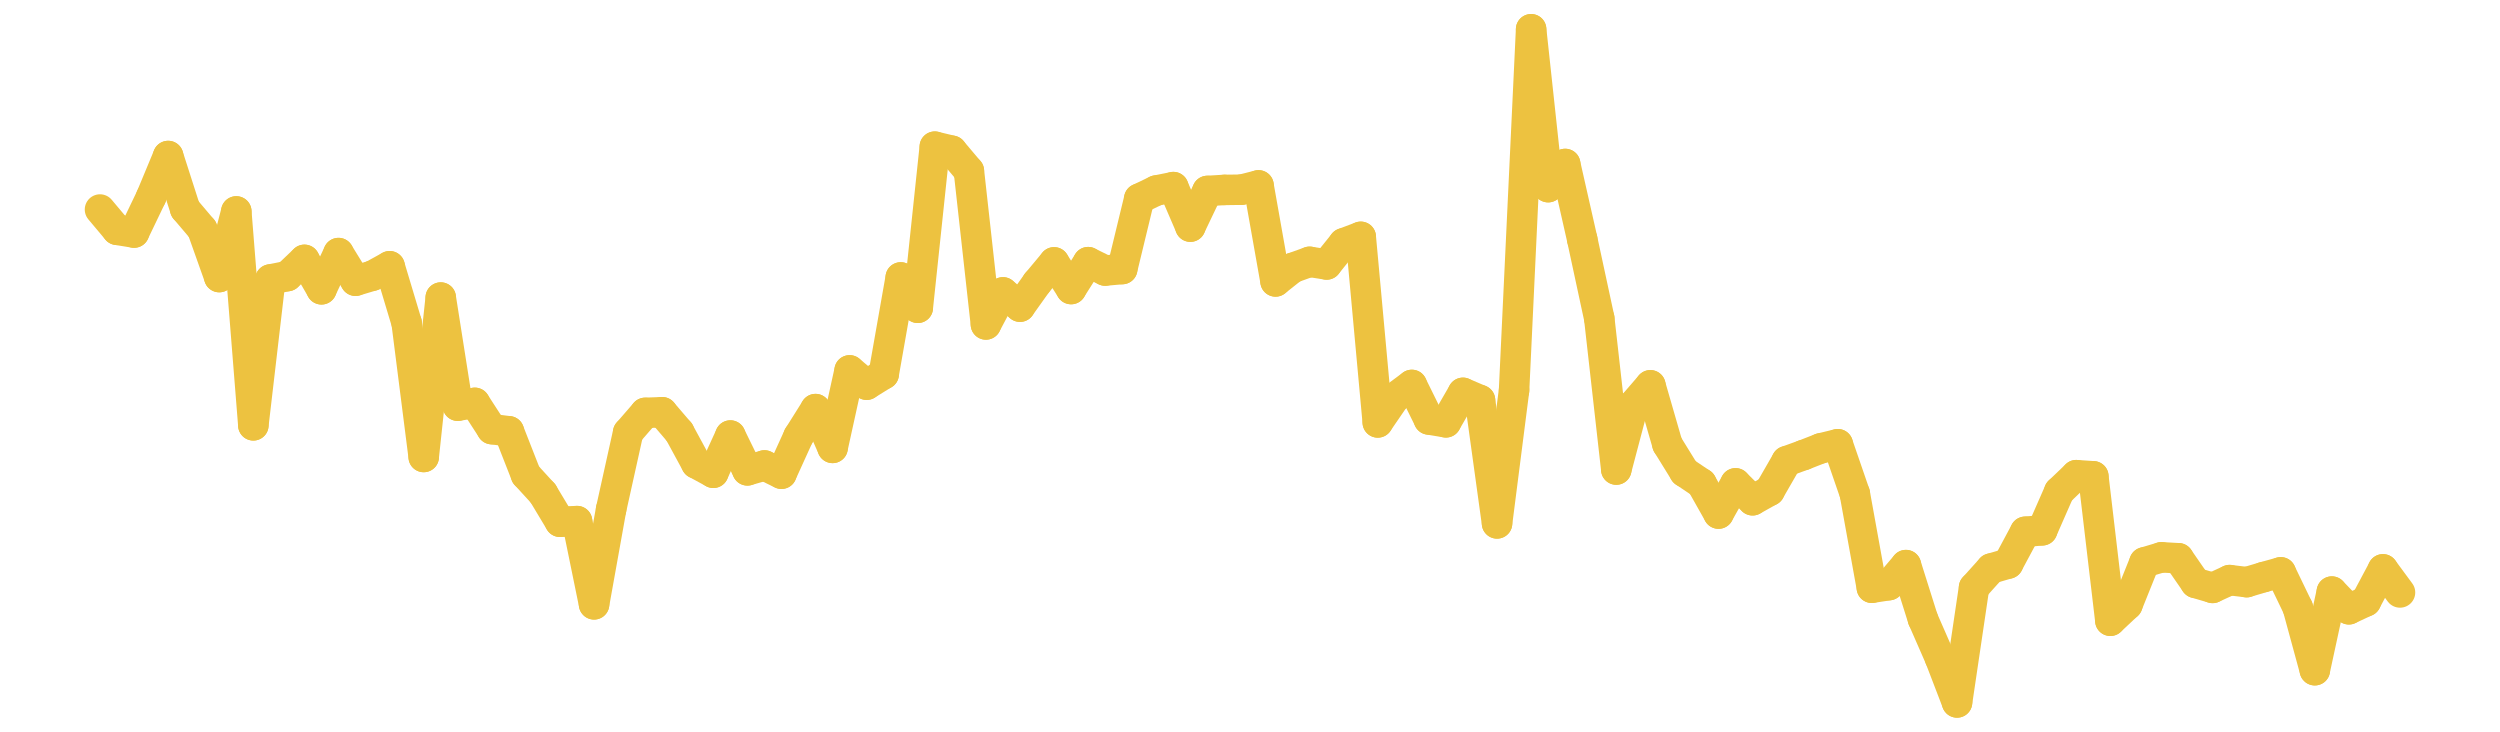 <?xml version="1.0" encoding="UTF-8" standalone="no"?>
<!DOCTYPE svg PUBLIC "-//W3C//DTD SVG 1.1//EN" "http://www.w3.org/Graphics/SVG/1.1/DTD/svg11.dtd">
<svg xmlns:xlink="http://www.w3.org/1999/xlink" height="48px" version="1.1" viewBox="0 0 164 48" width="164px" x="0px" y="0px" xmlns="http://www.w3.org/2000/svg">
  <defs>
    <clipPath id="clip-1642496000">
      <rect height="48" width="164" x="0" y="0"/>
    </clipPath>
  </defs>
  <rect height="48" style="fill:rgb(255,255,255);fill-opacity:0;stroke:none;" width="164" x="0" y="0"/>
  <rect height="48" style="fill:rgb(255,255,255);fill-opacity:0;stroke:none;" width="164" x="0" y="0"/>
  <g clip-path="url(#clip-1642496000)">
    <line style="fill:none;stroke:rgb(237,194,64);stroke-width:2;stroke-miterlimit:10;stroke-linecap:round;" x1="6.56" x2="7.678" y1="13.745" y2="15.076"/>
    <line style="fill:none;stroke:rgb(237,194,64);stroke-width:2;stroke-miterlimit:10;stroke-linecap:round;" x1="7.678" x2="8.795" y1="15.076" y2="15.256"/>
    <line style="fill:none;stroke:rgb(237,194,64);stroke-width:2;stroke-miterlimit:10;stroke-linecap:round;" x1="8.795" x2="9.913" y1="15.256" y2="12.925"/>
    <line style="fill:none;stroke:rgb(237,194,64);stroke-width:2;stroke-miterlimit:10;stroke-linecap:round;" x1="9.913" x2="11.031" y1="12.925" y2="10.235"/>
    <line style="fill:none;stroke:rgb(237,194,64);stroke-width:2;stroke-miterlimit:10;stroke-linecap:round;" x1="11.031" x2="12.148" y1="10.235" y2="13.714"/>
    <line style="fill:none;stroke:rgb(237,194,64);stroke-width:2;stroke-miterlimit:10;stroke-linecap:round;" x1="12.148" x2="13.266" y1="13.714" y2="15.033"/>
    <line style="fill:none;stroke:rgb(237,194,64);stroke-width:2;stroke-miterlimit:10;stroke-linecap:round;" x1="13.266" x2="14.383" y1="15.033" y2="18.176"/>
    <line style="fill:none;stroke:rgb(237,194,64);stroke-width:2;stroke-miterlimit:10;stroke-linecap:round;" x1="14.383" x2="15.501" y1="18.176" y2="13.87"/>
    <line style="fill:none;stroke:rgb(237,194,64);stroke-width:2;stroke-miterlimit:10;stroke-linecap:round;" x1="15.501" x2="16.619" y1="13.87" y2="27.901"/>
    <line style="fill:none;stroke:rgb(237,194,64);stroke-width:2;stroke-miterlimit:10;stroke-linecap:round;" x1="16.619" x2="17.736" y1="27.901" y2="18.334"/>
    <line style="fill:none;stroke:rgb(237,194,64);stroke-width:2;stroke-miterlimit:10;stroke-linecap:round;" x1="17.736" x2="18.854" y1="18.334" y2="18.111"/>
    <line style="fill:none;stroke:rgb(237,194,64);stroke-width:2;stroke-miterlimit:10;stroke-linecap:round;" x1="18.854" x2="19.972" y1="18.111" y2="17.046"/>
    <line style="fill:none;stroke:rgb(237,194,64);stroke-width:2;stroke-miterlimit:10;stroke-linecap:round;" x1="19.972" x2="21.089" y1="17.046" y2="18.978"/>
    <line style="fill:none;stroke:rgb(237,194,64);stroke-width:2;stroke-miterlimit:10;stroke-linecap:round;" x1="21.089" x2="22.207" y1="18.978" y2="16.602"/>
    <line style="fill:none;stroke:rgb(237,194,64);stroke-width:2;stroke-miterlimit:10;stroke-linecap:round;" x1="22.207" x2="23.324" y1="16.602" y2="18.416"/>
    <line style="fill:none;stroke:rgb(237,194,64);stroke-width:2;stroke-miterlimit:10;stroke-linecap:round;" x1="23.324" x2="24.442" y1="18.416" y2="18.081"/>
    <line style="fill:none;stroke:rgb(237,194,64);stroke-width:2;stroke-miterlimit:10;stroke-linecap:round;" x1="24.442" x2="25.56" y1="18.081" y2="17.466"/>
    <line style="fill:none;stroke:rgb(237,194,64);stroke-width:2;stroke-miterlimit:10;stroke-linecap:round;" x1="25.56" x2="26.677" y1="17.466" y2="21.187"/>
    <line style="fill:none;stroke:rgb(237,194,64);stroke-width:2;stroke-miterlimit:10;stroke-linecap:round;" x1="26.677" x2="27.795" y1="21.187" y2="29.978"/>
    <line style="fill:none;stroke:rgb(237,194,64);stroke-width:2;stroke-miterlimit:10;stroke-linecap:round;" x1="27.795" x2="28.913" y1="29.978" y2="19.52"/>
    <line style="fill:none;stroke:rgb(237,194,64);stroke-width:2;stroke-miterlimit:10;stroke-linecap:round;" x1="28.913" x2="30.03" y1="19.52" y2="26.614"/>
    <line style="fill:none;stroke:rgb(237,194,64);stroke-width:2;stroke-miterlimit:10;stroke-linecap:round;" x1="30.03" x2="31.148" y1="26.614" y2="26.427"/>
    <line style="fill:none;stroke:rgb(237,194,64);stroke-width:2;stroke-miterlimit:10;stroke-linecap:round;" x1="31.148" x2="32.265" y1="26.427" y2="28.151"/>
    <line style="fill:none;stroke:rgb(237,194,64);stroke-width:2;stroke-miterlimit:10;stroke-linecap:round;" x1="32.265" x2="33.383" y1="28.151" y2="28.293"/>
    <line style="fill:none;stroke:rgb(237,194,64);stroke-width:2;stroke-miterlimit:10;stroke-linecap:round;" x1="33.383" x2="34.501" y1="28.293" y2="31.146"/>
    <line style="fill:none;stroke:rgb(237,194,64);stroke-width:2;stroke-miterlimit:10;stroke-linecap:round;" x1="34.501" x2="35.618" y1="31.146" y2="32.367"/>
    <line style="fill:none;stroke:rgb(237,194,64);stroke-width:2;stroke-miterlimit:10;stroke-linecap:round;" x1="35.618" x2="36.736" y1="32.367" y2="34.228"/>
    <line style="fill:none;stroke:rgb(237,194,64);stroke-width:2;stroke-miterlimit:10;stroke-linecap:round;" x1="36.736" x2="37.854" y1="34.228" y2="34.185"/>
    <line style="fill:none;stroke:rgb(237,194,64);stroke-width:2;stroke-miterlimit:10;stroke-linecap:round;" x1="37.854" x2="38.971" y1="34.185" y2="39.644"/>
    <line style="fill:none;stroke:rgb(237,194,64);stroke-width:2;stroke-miterlimit:10;stroke-linecap:round;" x1="38.971" x2="40.089" y1="39.644" y2="33.414"/>
    <line style="fill:none;stroke:rgb(237,194,64);stroke-width:2;stroke-miterlimit:10;stroke-linecap:round;" x1="40.089" x2="41.207" y1="33.414" y2="28.372"/>
    <line style="fill:none;stroke:rgb(237,194,64);stroke-width:2;stroke-miterlimit:10;stroke-linecap:round;" x1="41.207" x2="42.324" y1="28.372" y2="27.084"/>
    <line style="fill:none;stroke:rgb(237,194,64);stroke-width:2;stroke-miterlimit:10;stroke-linecap:round;" x1="42.324" x2="43.442" y1="27.084" y2="27.043"/>
    <line style="fill:none;stroke:rgb(237,194,64);stroke-width:2;stroke-miterlimit:10;stroke-linecap:round;" x1="43.442" x2="44.559" y1="27.043" y2="28.347"/>
    <line style="fill:none;stroke:rgb(237,194,64);stroke-width:2;stroke-miterlimit:10;stroke-linecap:round;" x1="44.559" x2="45.677" y1="28.347" y2="30.405"/>
    <line style="fill:none;stroke:rgb(237,194,64);stroke-width:2;stroke-miterlimit:10;stroke-linecap:round;" x1="45.677" x2="46.795" y1="30.405" y2="31.014"/>
    <line style="fill:none;stroke:rgb(237,194,64);stroke-width:2;stroke-miterlimit:10;stroke-linecap:round;" x1="46.795" x2="47.912" y1="31.014" y2="28.571"/>
    <line style="fill:none;stroke:rgb(237,194,64);stroke-width:2;stroke-miterlimit:10;stroke-linecap:round;" x1="47.912" x2="49.03" y1="28.571" y2="30.855"/>
    <line style="fill:none;stroke:rgb(237,194,64);stroke-width:2;stroke-miterlimit:10;stroke-linecap:round;" x1="49.03" x2="50.148" y1="30.855" y2="30.534"/>
    <line style="fill:none;stroke:rgb(237,194,64);stroke-width:2;stroke-miterlimit:10;stroke-linecap:round;" x1="50.148" x2="51.265" y1="30.534" y2="31.076"/>
    <line style="fill:none;stroke:rgb(237,194,64);stroke-width:2;stroke-miterlimit:10;stroke-linecap:round;" x1="51.265" x2="52.383" y1="31.076" y2="28.617"/>
    <line style="fill:none;stroke:rgb(237,194,64);stroke-width:2;stroke-miterlimit:10;stroke-linecap:round;" x1="52.383" x2="53.5" y1="28.617" y2="26.837"/>
    <line style="fill:none;stroke:rgb(237,194,64);stroke-width:2;stroke-miterlimit:10;stroke-linecap:round;" x1="53.5" x2="54.618" y1="26.837" y2="29.382"/>
    <line style="fill:none;stroke:rgb(237,194,64);stroke-width:2;stroke-miterlimit:10;stroke-linecap:round;" x1="54.618" x2="55.736" y1="29.382" y2="24.297"/>
    <line style="fill:none;stroke:rgb(237,194,64);stroke-width:2;stroke-miterlimit:10;stroke-linecap:round;" x1="55.736" x2="56.853" y1="24.297" y2="25.236"/>
    <line style="fill:none;stroke:rgb(237,194,64);stroke-width:2;stroke-miterlimit:10;stroke-linecap:round;" x1="56.853" x2="57.971" y1="25.236" y2="24.543"/>
    <line style="fill:none;stroke:rgb(237,194,64);stroke-width:2;stroke-miterlimit:10;stroke-linecap:round;" x1="57.971" x2="59.089" y1="24.543" y2="18.2"/>
    <line style="fill:none;stroke:rgb(237,194,64);stroke-width:2;stroke-miterlimit:10;stroke-linecap:round;" x1="59.089" x2="60.206" y1="18.2" y2="20.191"/>
    <line style="fill:none;stroke:rgb(237,194,64);stroke-width:2;stroke-miterlimit:10;stroke-linecap:round;" x1="60.206" x2="61.324" y1="20.191" y2="9.622"/>
    <line style="fill:none;stroke:rgb(237,194,64);stroke-width:2;stroke-miterlimit:10;stroke-linecap:round;" x1="61.324" x2="62.441" y1="9.622" y2="9.889"/>
    <line style="fill:none;stroke:rgb(237,194,64);stroke-width:2;stroke-miterlimit:10;stroke-linecap:round;" x1="62.441" x2="63.559" y1="9.889" y2="11.212"/>
    <line style="fill:none;stroke:rgb(237,194,64);stroke-width:2;stroke-miterlimit:10;stroke-linecap:round;" x1="63.559" x2="64.677" y1="11.212" y2="21.284"/>
    <line style="fill:none;stroke:rgb(237,194,64);stroke-width:2;stroke-miterlimit:10;stroke-linecap:round;" x1="64.677" x2="65.794" y1="21.284" y2="19.18"/>
    <line style="fill:none;stroke:rgb(237,194,64);stroke-width:2;stroke-miterlimit:10;stroke-linecap:round;" x1="65.794" x2="66.912" y1="19.18" y2="20.118"/>
    <line style="fill:none;stroke:rgb(237,194,64);stroke-width:2;stroke-miterlimit:10;stroke-linecap:round;" x1="66.912" x2="68.03" y1="20.118" y2="18.551"/>
    <line style="fill:none;stroke:rgb(237,194,64);stroke-width:2;stroke-miterlimit:10;stroke-linecap:round;" x1="68.03" x2="69.147" y1="18.551" y2="17.211"/>
    <line style="fill:none;stroke:rgb(237,194,64);stroke-width:2;stroke-miterlimit:10;stroke-linecap:round;" x1="69.147" x2="70.265" y1="17.211" y2="18.962"/>
    <line style="fill:none;stroke:rgb(237,194,64);stroke-width:2;stroke-miterlimit:10;stroke-linecap:round;" x1="70.265" x2="71.383" y1="18.962" y2="17.198"/>
    <line style="fill:none;stroke:rgb(237,194,64);stroke-width:2;stroke-miterlimit:10;stroke-linecap:round;" x1="71.383" x2="72.5" y1="17.198" y2="17.748"/>
    <line style="fill:none;stroke:rgb(237,194,64);stroke-width:2;stroke-miterlimit:10;stroke-linecap:round;" x1="72.5" x2="73.618" y1="17.748" y2="17.649"/>
    <line style="fill:none;stroke:rgb(237,194,64);stroke-width:2;stroke-miterlimit:10;stroke-linecap:round;" x1="73.618" x2="74.735" y1="17.649" y2="13.035"/>
    <line style="fill:none;stroke:rgb(237,194,64);stroke-width:2;stroke-miterlimit:10;stroke-linecap:round;" x1="74.735" x2="75.853" y1="13.035" y2="12.498"/>
    <line style="fill:none;stroke:rgb(237,194,64);stroke-width:2;stroke-miterlimit:10;stroke-linecap:round;" x1="75.853" x2="76.971" y1="12.498" y2="12.274"/>
    <line style="fill:none;stroke:rgb(237,194,64);stroke-width:2;stroke-miterlimit:10;stroke-linecap:round;" x1="76.971" x2="78.088" y1="12.274" y2="14.867"/>
    <line style="fill:none;stroke:rgb(237,194,64);stroke-width:2;stroke-miterlimit:10;stroke-linecap:round;" x1="78.088" x2="79.206" y1="14.867" y2="12.526"/>
    <line style="fill:none;stroke:rgb(237,194,64);stroke-width:2;stroke-miterlimit:10;stroke-linecap:round;" x1="79.206" x2="80.324" y1="12.526" y2="12.459"/>
    <line style="fill:none;stroke:rgb(237,194,64);stroke-width:2;stroke-miterlimit:10;stroke-linecap:round;" x1="80.324" x2="81.441" y1="12.459" y2="12.444"/>
    <line style="fill:none;stroke:rgb(237,194,64);stroke-width:2;stroke-miterlimit:10;stroke-linecap:round;" x1="81.441" x2="82.559" y1="12.444" y2="12.161"/>
    <line style="fill:none;stroke:rgb(237,194,64);stroke-width:2;stroke-miterlimit:10;stroke-linecap:round;" x1="82.559" x2="83.676" y1="12.161" y2="18.462"/>
    <line style="fill:none;stroke:rgb(237,194,64);stroke-width:2;stroke-miterlimit:10;stroke-linecap:round;" x1="83.676" x2="84.794" y1="18.462" y2="17.576"/>
    <line style="fill:none;stroke:rgb(237,194,64);stroke-width:2;stroke-miterlimit:10;stroke-linecap:round;" x1="84.794" x2="85.912" y1="17.576" y2="17.175"/>
    <line style="fill:none;stroke:rgb(237,194,64);stroke-width:2;stroke-miterlimit:10;stroke-linecap:round;" x1="85.912" x2="87.029" y1="17.175" y2="17.349"/>
    <line style="fill:none;stroke:rgb(237,194,64);stroke-width:2;stroke-miterlimit:10;stroke-linecap:round;" x1="87.029" x2="88.147" y1="17.349" y2="15.958"/>
    <line style="fill:none;stroke:rgb(237,194,64);stroke-width:2;stroke-miterlimit:10;stroke-linecap:round;" x1="88.147" x2="89.265" y1="15.958" y2="15.536"/>
    <line style="fill:none;stroke:rgb(237,194,64);stroke-width:2;stroke-miterlimit:10;stroke-linecap:round;" x1="89.265" x2="90.382" y1="15.536" y2="27.711"/>
    <line style="fill:none;stroke:rgb(237,194,64);stroke-width:2;stroke-miterlimit:10;stroke-linecap:round;" x1="90.382" x2="91.5" y1="27.711" y2="26.081"/>
    <line style="fill:none;stroke:rgb(237,194,64);stroke-width:2;stroke-miterlimit:10;stroke-linecap:round;" x1="91.5" x2="92.617" y1="26.081" y2="25.252"/>
    <line style="fill:none;stroke:rgb(237,194,64);stroke-width:2;stroke-miterlimit:10;stroke-linecap:round;" x1="92.617" x2="93.735" y1="25.252" y2="27.518"/>
    <line style="fill:none;stroke:rgb(237,194,64);stroke-width:2;stroke-miterlimit:10;stroke-linecap:round;" x1="93.735" x2="94.853" y1="27.518" y2="27.704"/>
    <line style="fill:none;stroke:rgb(237,194,64);stroke-width:2;stroke-miterlimit:10;stroke-linecap:round;" x1="94.853" x2="95.97" y1="27.704" y2="25.77"/>
    <line style="fill:none;stroke:rgb(237,194,64);stroke-width:2;stroke-miterlimit:10;stroke-linecap:round;" x1="95.97" x2="97.088" y1="25.77" y2="26.247"/>
    <line style="fill:none;stroke:rgb(237,194,64);stroke-width:2;stroke-miterlimit:10;stroke-linecap:round;" x1="97.088" x2="98.206" y1="26.247" y2="34.335"/>
    <line style="fill:none;stroke:rgb(237,194,64);stroke-width:2;stroke-miterlimit:10;stroke-linecap:round;" x1="98.206" x2="99.323" y1="34.335" y2="25.6"/>
    <line style="fill:none;stroke:rgb(237,194,64);stroke-width:2;stroke-miterlimit:10;stroke-linecap:round;" x1="99.323" x2="100.441" y1="25.6" y2="1.92"/>
    <line style="fill:none;stroke:rgb(237,194,64);stroke-width:2;stroke-miterlimit:10;stroke-linecap:round;" x1="100.441" x2="101.559" y1="1.92" y2="12.277"/>
    <line style="fill:none;stroke:rgb(237,194,64);stroke-width:2;stroke-miterlimit:10;stroke-linecap:round;" x1="101.559" x2="102.676" y1="12.277" y2="10.757"/>
    <line style="fill:none;stroke:rgb(237,194,64);stroke-width:2;stroke-miterlimit:10;stroke-linecap:round;" x1="102.676" x2="103.794" y1="10.757" y2="15.698"/>
    <line style="fill:none;stroke:rgb(237,194,64);stroke-width:2;stroke-miterlimit:10;stroke-linecap:round;" x1="103.794" x2="104.911" y1="15.698" y2="20.884"/>
    <line style="fill:none;stroke:rgb(237,194,64);stroke-width:2;stroke-miterlimit:10;stroke-linecap:round;" x1="104.911" x2="106.029" y1="20.884" y2="30.803"/>
    <line style="fill:none;stroke:rgb(237,194,64);stroke-width:2;stroke-miterlimit:10;stroke-linecap:round;" x1="106.029" x2="107.147" y1="30.803" y2="26.569"/>
    <line style="fill:none;stroke:rgb(237,194,64);stroke-width:2;stroke-miterlimit:10;stroke-linecap:round;" x1="107.147" x2="108.264" y1="26.569" y2="25.276"/>
    <line style="fill:none;stroke:rgb(237,194,64);stroke-width:2;stroke-miterlimit:10;stroke-linecap:round;" x1="108.264" x2="109.382" y1="25.276" y2="29.149"/>
    <line style="fill:none;stroke:rgb(237,194,64);stroke-width:2;stroke-miterlimit:10;stroke-linecap:round;" x1="109.382" x2="110.5" y1="29.149" y2="30.96"/>
    <line style="fill:none;stroke:rgb(237,194,64);stroke-width:2;stroke-miterlimit:10;stroke-linecap:round;" x1="110.5" x2="111.617" y1="30.96" y2="31.711"/>
    <line style="fill:none;stroke:rgb(237,194,64);stroke-width:2;stroke-miterlimit:10;stroke-linecap:round;" x1="111.617" x2="112.735" y1="31.711" y2="33.691"/>
    <line style="fill:none;stroke:rgb(237,194,64);stroke-width:2;stroke-miterlimit:10;stroke-linecap:round;" x1="112.735" x2="113.852" y1="33.691" y2="31.707"/>
    <line style="fill:none;stroke:rgb(237,194,64);stroke-width:2;stroke-miterlimit:10;stroke-linecap:round;" x1="113.852" x2="114.97" y1="31.707" y2="32.817"/>
    <line style="fill:none;stroke:rgb(237,194,64);stroke-width:2;stroke-miterlimit:10;stroke-linecap:round;" x1="114.97" x2="116.088" y1="32.817" y2="32.193"/>
    <line style="fill:none;stroke:rgb(237,194,64);stroke-width:2;stroke-miterlimit:10;stroke-linecap:round;" x1="116.088" x2="117.205" y1="32.193" y2="30.252"/>
    <line style="fill:none;stroke:rgb(237,194,64);stroke-width:2;stroke-miterlimit:10;stroke-linecap:round;" x1="117.205" x2="118.323" y1="30.252" y2="29.848"/>
    <line style="fill:none;stroke:rgb(237,194,64);stroke-width:2;stroke-miterlimit:10;stroke-linecap:round;" x1="118.323" x2="119.441" y1="29.848" y2="29.412"/>
    <line style="fill:none;stroke:rgb(237,194,64);stroke-width:2;stroke-miterlimit:10;stroke-linecap:round;" x1="119.441" x2="120.558" y1="29.412" y2="29.141"/>
    <line style="fill:none;stroke:rgb(237,194,64);stroke-width:2;stroke-miterlimit:10;stroke-linecap:round;" x1="120.558" x2="121.676" y1="29.141" y2="32.385"/>
    <line style="fill:none;stroke:rgb(237,194,64);stroke-width:2;stroke-miterlimit:10;stroke-linecap:round;" x1="121.676" x2="122.793" y1="32.385" y2="38.557"/>
    <line style="fill:none;stroke:rgb(237,194,64);stroke-width:2;stroke-miterlimit:10;stroke-linecap:round;" x1="122.793" x2="123.911" y1="38.557" y2="38.385"/>
    <line style="fill:none;stroke:rgb(237,194,64);stroke-width:2;stroke-miterlimit:10;stroke-linecap:round;" x1="123.911" x2="125.029" y1="38.385" y2="37.071"/>
    <line style="fill:none;stroke:rgb(237,194,64);stroke-width:2;stroke-miterlimit:10;stroke-linecap:round;" x1="125.029" x2="126.146" y1="37.071" y2="40.613"/>
    <line style="fill:none;stroke:rgb(237,194,64);stroke-width:2;stroke-miterlimit:10;stroke-linecap:round;" x1="126.146" x2="127.264" y1="40.613" y2="43.168"/>
    <line style="fill:none;stroke:rgb(237,194,64);stroke-width:2;stroke-miterlimit:10;stroke-linecap:round;" x1="127.264" x2="128.382" y1="43.168" y2="46.08"/>
    <line style="fill:none;stroke:rgb(237,194,64);stroke-width:2;stroke-miterlimit:10;stroke-linecap:round;" x1="128.382" x2="129.499" y1="46.08" y2="38.539"/>
    <line style="fill:none;stroke:rgb(237,194,64);stroke-width:2;stroke-miterlimit:10;stroke-linecap:round;" x1="129.499" x2="130.617" y1="38.539" y2="37.296"/>
    <line style="fill:none;stroke:rgb(237,194,64);stroke-width:2;stroke-miterlimit:10;stroke-linecap:round;" x1="130.617" x2="131.735" y1="37.296" y2="36.97"/>
    <line style="fill:none;stroke:rgb(237,194,64);stroke-width:2;stroke-miterlimit:10;stroke-linecap:round;" x1="131.735" x2="132.852" y1="36.97" y2="34.885"/>
    <line style="fill:none;stroke:rgb(237,194,64);stroke-width:2;stroke-miterlimit:10;stroke-linecap:round;" x1="132.852" x2="133.97" y1="34.885" y2="34.787"/>
    <line style="fill:none;stroke:rgb(237,194,64);stroke-width:2;stroke-miterlimit:10;stroke-linecap:round;" x1="133.97" x2="135.087" y1="34.787" y2="32.242"/>
    <line style="fill:none;stroke:rgb(237,194,64);stroke-width:2;stroke-miterlimit:10;stroke-linecap:round;" x1="135.087" x2="136.205" y1="32.242" y2="31.171"/>
    <line style="fill:none;stroke:rgb(237,194,64);stroke-width:2;stroke-miterlimit:10;stroke-linecap:round;" x1="136.205" x2="137.323" y1="31.171" y2="31.246"/>
    <line style="fill:none;stroke:rgb(237,194,64);stroke-width:2;stroke-miterlimit:10;stroke-linecap:round;" x1="137.323" x2="138.44" y1="31.246" y2="40.721"/>
    <line style="fill:none;stroke:rgb(237,194,64);stroke-width:2;stroke-miterlimit:10;stroke-linecap:round;" x1="138.44" x2="139.558" y1="40.721" y2="39.673"/>
    <line style="fill:none;stroke:rgb(237,194,64);stroke-width:2;stroke-miterlimit:10;stroke-linecap:round;" x1="139.558" x2="140.676" y1="39.673" y2="36.892"/>
    <line style="fill:none;stroke:rgb(237,194,64);stroke-width:2;stroke-miterlimit:10;stroke-linecap:round;" x1="140.676" x2="141.793" y1="36.892" y2="36.559"/>
    <line style="fill:none;stroke:rgb(237,194,64);stroke-width:2;stroke-miterlimit:10;stroke-linecap:round;" x1="141.793" x2="142.911" y1="36.559" y2="36.623"/>
    <line style="fill:none;stroke:rgb(237,194,64);stroke-width:2;stroke-miterlimit:10;stroke-linecap:round;" x1="142.911" x2="144.028" y1="36.623" y2="38.238"/>
    <line style="fill:none;stroke:rgb(237,194,64);stroke-width:2;stroke-miterlimit:10;stroke-linecap:round;" x1="144.028" x2="145.146" y1="38.238" y2="38.567"/>
    <line style="fill:none;stroke:rgb(237,194,64);stroke-width:2;stroke-miterlimit:10;stroke-linecap:round;" x1="145.146" x2="146.264" y1="38.567" y2="38.054"/>
    <line style="fill:none;stroke:rgb(237,194,64);stroke-width:2;stroke-miterlimit:10;stroke-linecap:round;" x1="146.264" x2="147.381" y1="38.054" y2="38.189"/>
    <line style="fill:none;stroke:rgb(237,194,64);stroke-width:2;stroke-miterlimit:10;stroke-linecap:round;" x1="147.381" x2="148.499" y1="38.189" y2="37.856"/>
    <line style="fill:none;stroke:rgb(237,194,64);stroke-width:2;stroke-miterlimit:10;stroke-linecap:round;" x1="148.499" x2="149.617" y1="37.856" y2="37.545"/>
    <line style="fill:none;stroke:rgb(237,194,64);stroke-width:2;stroke-miterlimit:10;stroke-linecap:round;" x1="149.617" x2="150.734" y1="37.545" y2="39.861"/>
    <line style="fill:none;stroke:rgb(237,194,64);stroke-width:2;stroke-miterlimit:10;stroke-linecap:round;" x1="150.734" x2="151.852" y1="39.861" y2="43.965"/>
    <line style="fill:none;stroke:rgb(237,194,64);stroke-width:2;stroke-miterlimit:10;stroke-linecap:round;" x1="151.852" x2="152.969" y1="43.965" y2="38.808"/>
    <line style="fill:none;stroke:rgb(237,194,64);stroke-width:2;stroke-miterlimit:10;stroke-linecap:round;" x1="152.969" x2="154.087" y1="38.808" y2="39.968"/>
    <line style="fill:none;stroke:rgb(237,194,64);stroke-width:2;stroke-miterlimit:10;stroke-linecap:round;" x1="154.087" x2="155.205" y1="39.968" y2="39.447"/>
    <line style="fill:none;stroke:rgb(237,194,64);stroke-width:2;stroke-miterlimit:10;stroke-linecap:round;" x1="155.205" x2="156.322" y1="39.447" y2="37.349"/>
    <line style="fill:none;stroke:rgb(237,194,64);stroke-width:2;stroke-miterlimit:10;stroke-linecap:round;" x1="156.322" x2="157.44" y1="37.349" y2="38.865"/>
  </g>
</svg>
